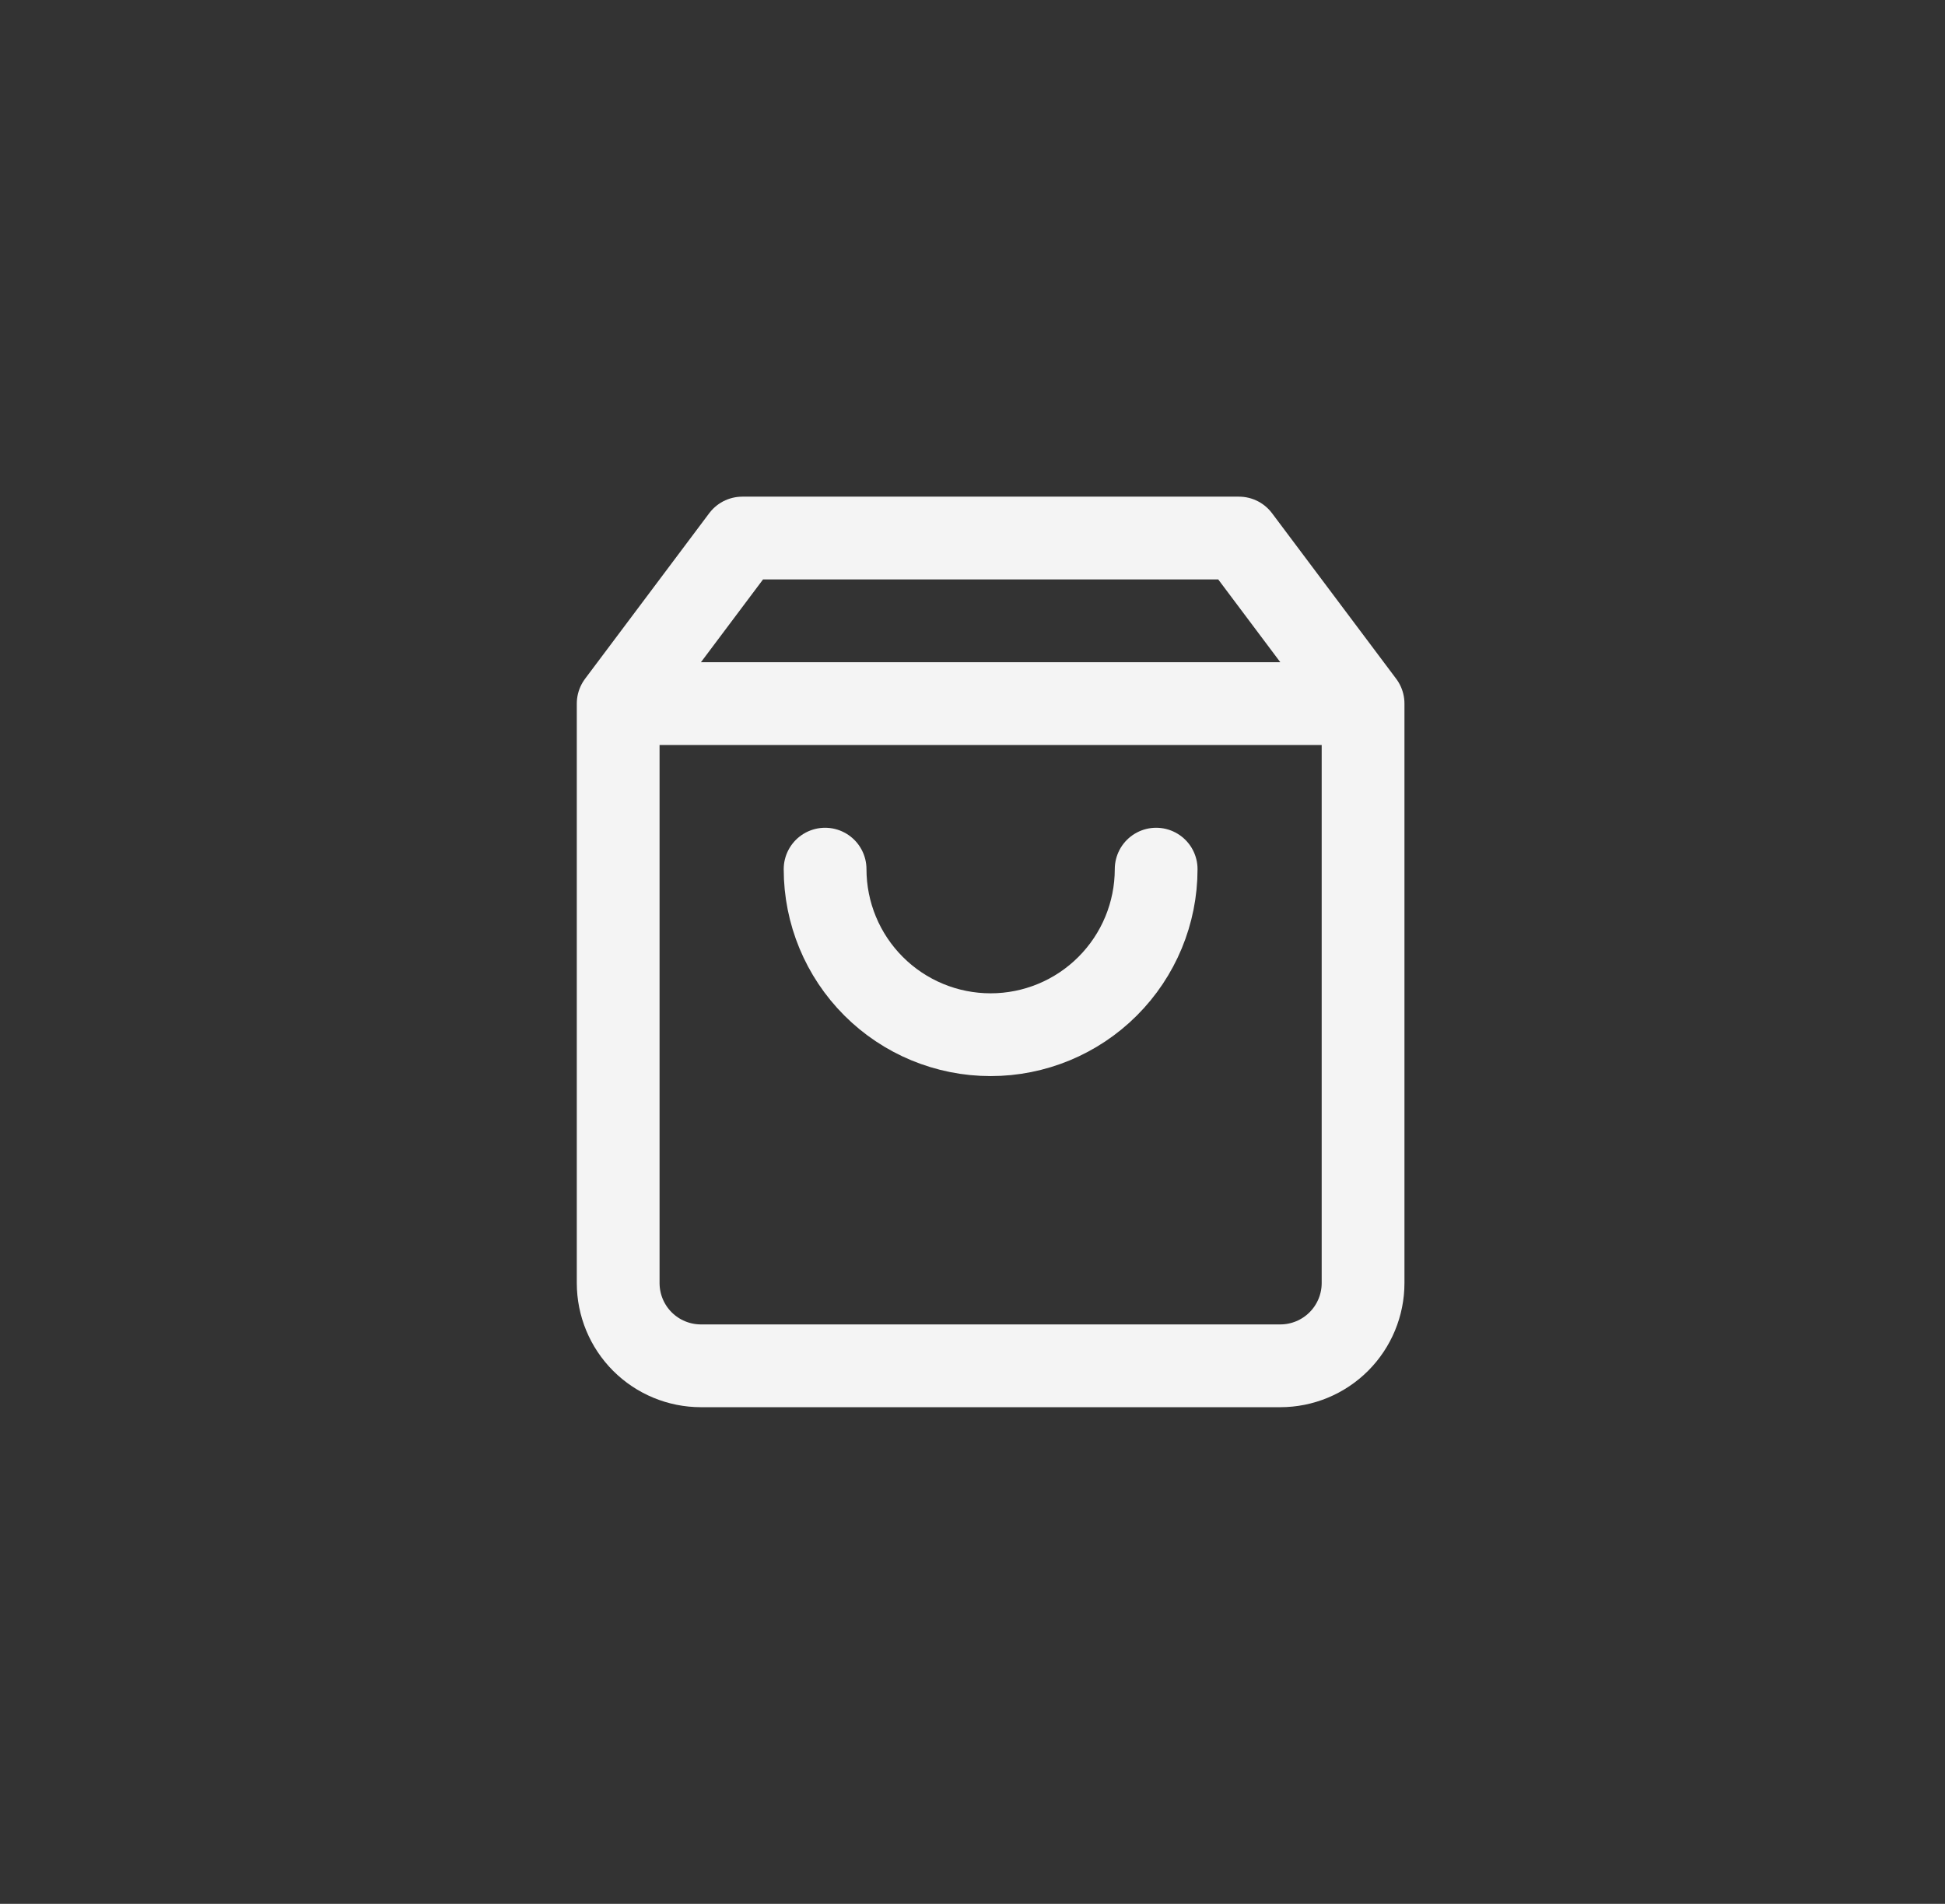 <?xml version="1.0" encoding="UTF-8"?> <svg xmlns="http://www.w3.org/2000/svg" width="47" height="46" viewBox="0 0 47 46" fill="none"><rect x="0" y="0" width="47" height="46" fill="#333333" stroke="none"/><path d="M14.938 17L17.938 13H29.938L32.938 17M14.938 17V31C14.938 31.53 15.148 32.039 15.523 32.414C15.898 32.789 16.407 33 16.938 33H30.938C31.468 33 31.977 32.789 32.352 32.414C32.727 32.039 32.938 31.53 32.938 31V17M14.938 17H32.938M27.938 21C27.938 22.061 27.516 23.078 26.766 23.828C26.016 24.579 24.998 25 23.938 25C22.877 25 21.859 24.579 21.109 23.828C20.359 23.078 19.938 22.061 19.938 21" stroke="#F4F4F4" stroke-width="2" stroke-linecap="round" stroke-linejoin="round"></path></svg> 